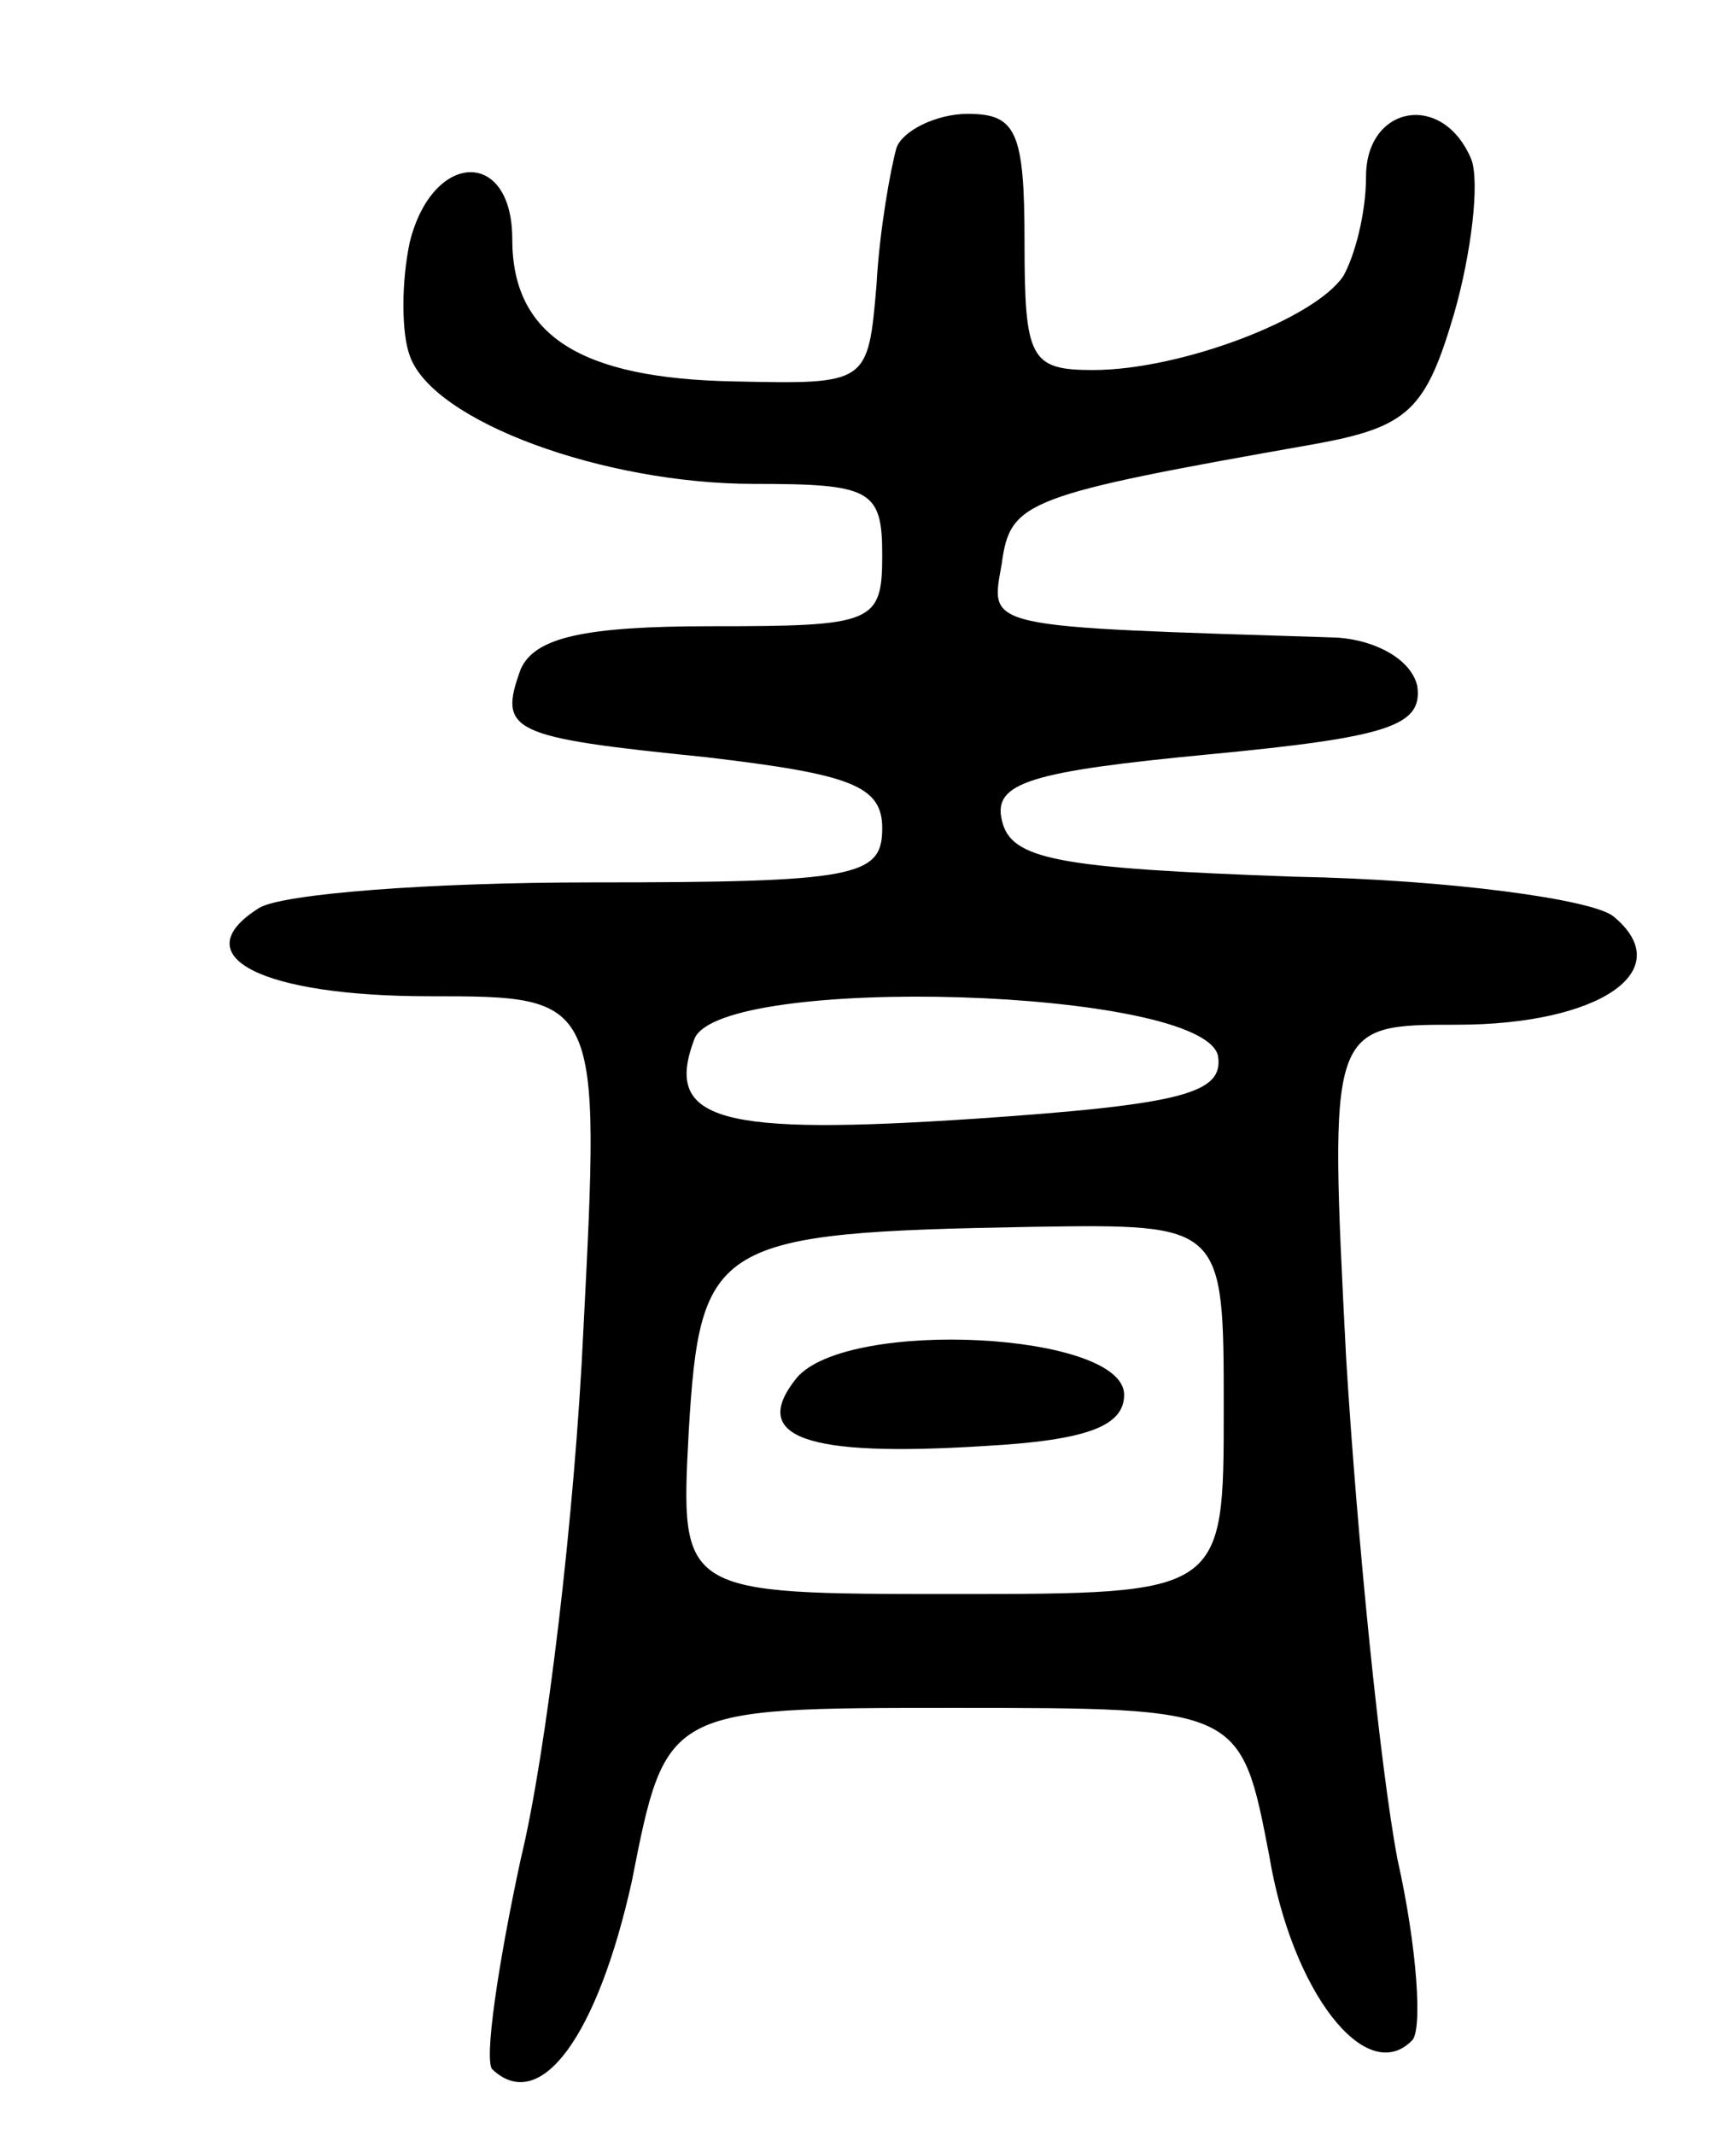 <svg version="1.0" xmlns="http://www.w3.org/2000/svg" width="61" height="75" viewBox="0 0 61 75" ><g transform="translate(0,75) scale(0.1,-0.1)" ><path d="M315 698 c-2 -7 -6 -29 -7 -48 -3 -35 -3 -35 -50 -34 -54 1 -78 16 -78 50 0 32 -28 31 -36 -1 -3 -14 -3 -32 0 -40 8 -23 68 -45 121 -45 41 0 45 -2 45 -25 0 -24 -3 -25 -60 -25 -45 0 -62 -4 -67 -15 -8 -22 -4 -24 65 -31 51 -6 62 -10 62 -25 0 -17 -9 -19 -102 -19 -57 0 -109 -4 -117 -9 -27 -17 1 -31 60 -31 60 0 60 0 54 -117 -3 -65 -13 -149 -22 -186 -8 -37 -13 -71 -10 -74 17 -16 37 12 49 66 12 61 12 61 113 61 101 0 101 0 111 -52 8 -48 34 -81 50 -65 4 3 2 33 -5 64 -6 32 -14 111 -18 176 -6 117 -6 117 39 117 50 0 78 19 55 38 -7 6 -58 13 -112 14 -84 3 -100 6 -103 20 -3 13 10 17 73 23 63 6 75 10 73 24 -2 9 -14 16 -28 17 -126 4 -122 3 -118 26 3 22 8 24 110 42 33 6 39 12 49 46 6 21 9 46 6 54 -10 24 -37 19 -37 -6 0 -13 -4 -28 -8 -35 -10 -15 -57 -33 -88 -33 -22 0 -24 4 -24 45 0 39 -3 45 -20 45 -11 0 -23 -6 -25 -12z m113 -319 c2 -13 -12 -17 -85 -22 -90 -6 -110 -1 -99 28 9 23 179 18 184 -6z m2 -124 c0 -65 0 -65 -95 -65 -96 0 -96 0 -93 57 4 67 9 70 121 72 67 1 67 1 67 -64z"/><path d="M280 266 c-17 -21 3 -28 66 -24 36 2 49 7 49 18 0 22 -97 27 -115 6z"/></g></svg> 
